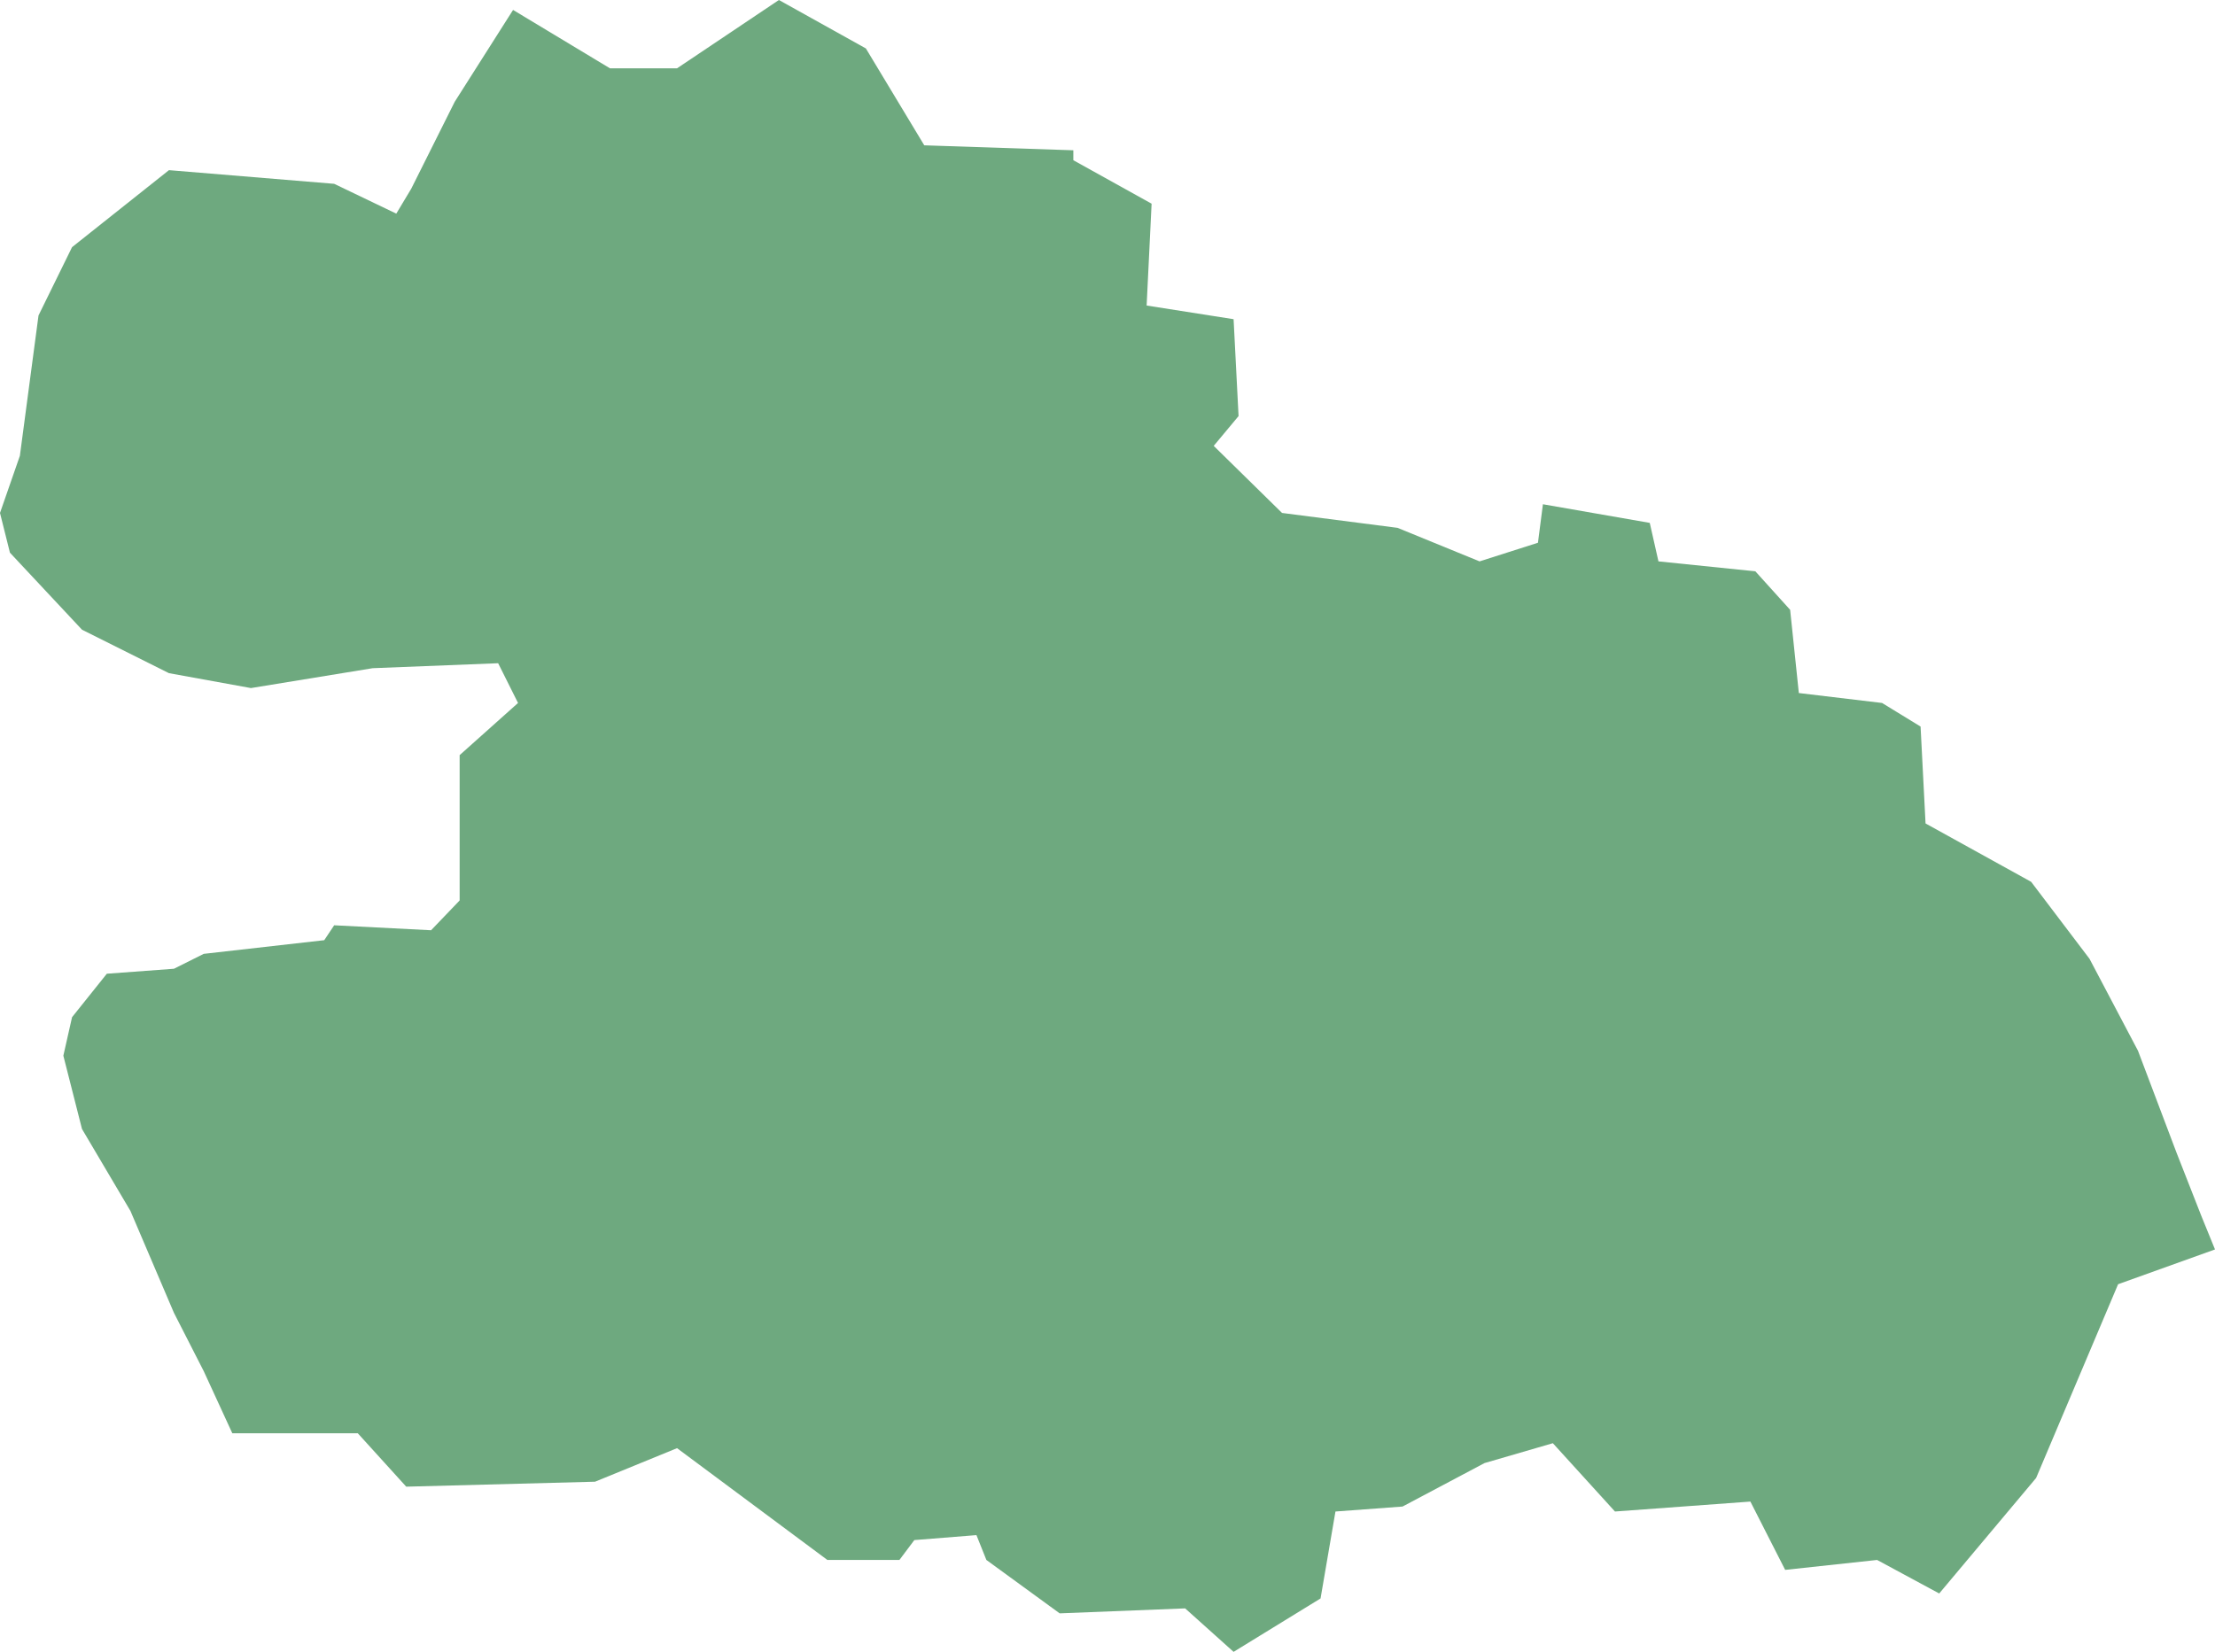<?xml version="1.0" encoding="UTF-8"?>
<!DOCTYPE svg PUBLIC "-//W3C//DTD SVG 1.1//EN" "http://www.w3.org/Graphics/SVG/1.1/DTD/svg11.dtd">
<!-- Creator: CorelDRAW X8 -->
<svg xmlns="http://www.w3.org/2000/svg" xml:space="preserve" width="100%" height="100%" version="1.1" shape-rendering="geometricPrecision" text-rendering="geometricPrecision" image-rendering="optimizeQuality" fill-rule="evenodd" clip-rule="evenodd"
viewBox="0 0 1783 1330"
 xmlns:xlink="http://www.w3.org/1999/xlink">
 <g id="Layer_x0020_1">
  <g id="Layers">
   <g id="India_Districts_selection">
    <polygon fill="#6EA97F" points="864,121 864,129 927,164 923,246 993,257 997,335 977,359 1032,413 1125,425 1191,452 1238,437 1242,406 1328,421 1335,452 1413,460 1441,491 1448,558 1515,566 1546,585 1550,663 1635,710 1682,772 1721,846 1752,928 1772,979 1783,1006 1705,1034 1639,1190 1561,1283 1511,1256 1437,1264 1409,1209 1300,1217 1250,1162 1195,1178 1129,1213 1075,1217 1063,1287 993,1330 954,1295 853,1299 794,1256 786,1236 736,1240 724,1256 666,1256 545,1166 479,1193 327,1197 288,1154 187,1154 164,1104 140,1057 105,975 66,909 51,850 58,819 86,784 140,780 164,768 261,757 269,745 347,749 370,725 370,608 417,566 401,534 300,538 202,554 136,542 66,507 8,445 0,413 16,367 31,254 58,199 136,137 269,148 319,172 331,152 366,82 413,8 491,55 545,55 627,0 697,39 744,117 "/>
   </g>
  </g>
 </g>
</svg>
